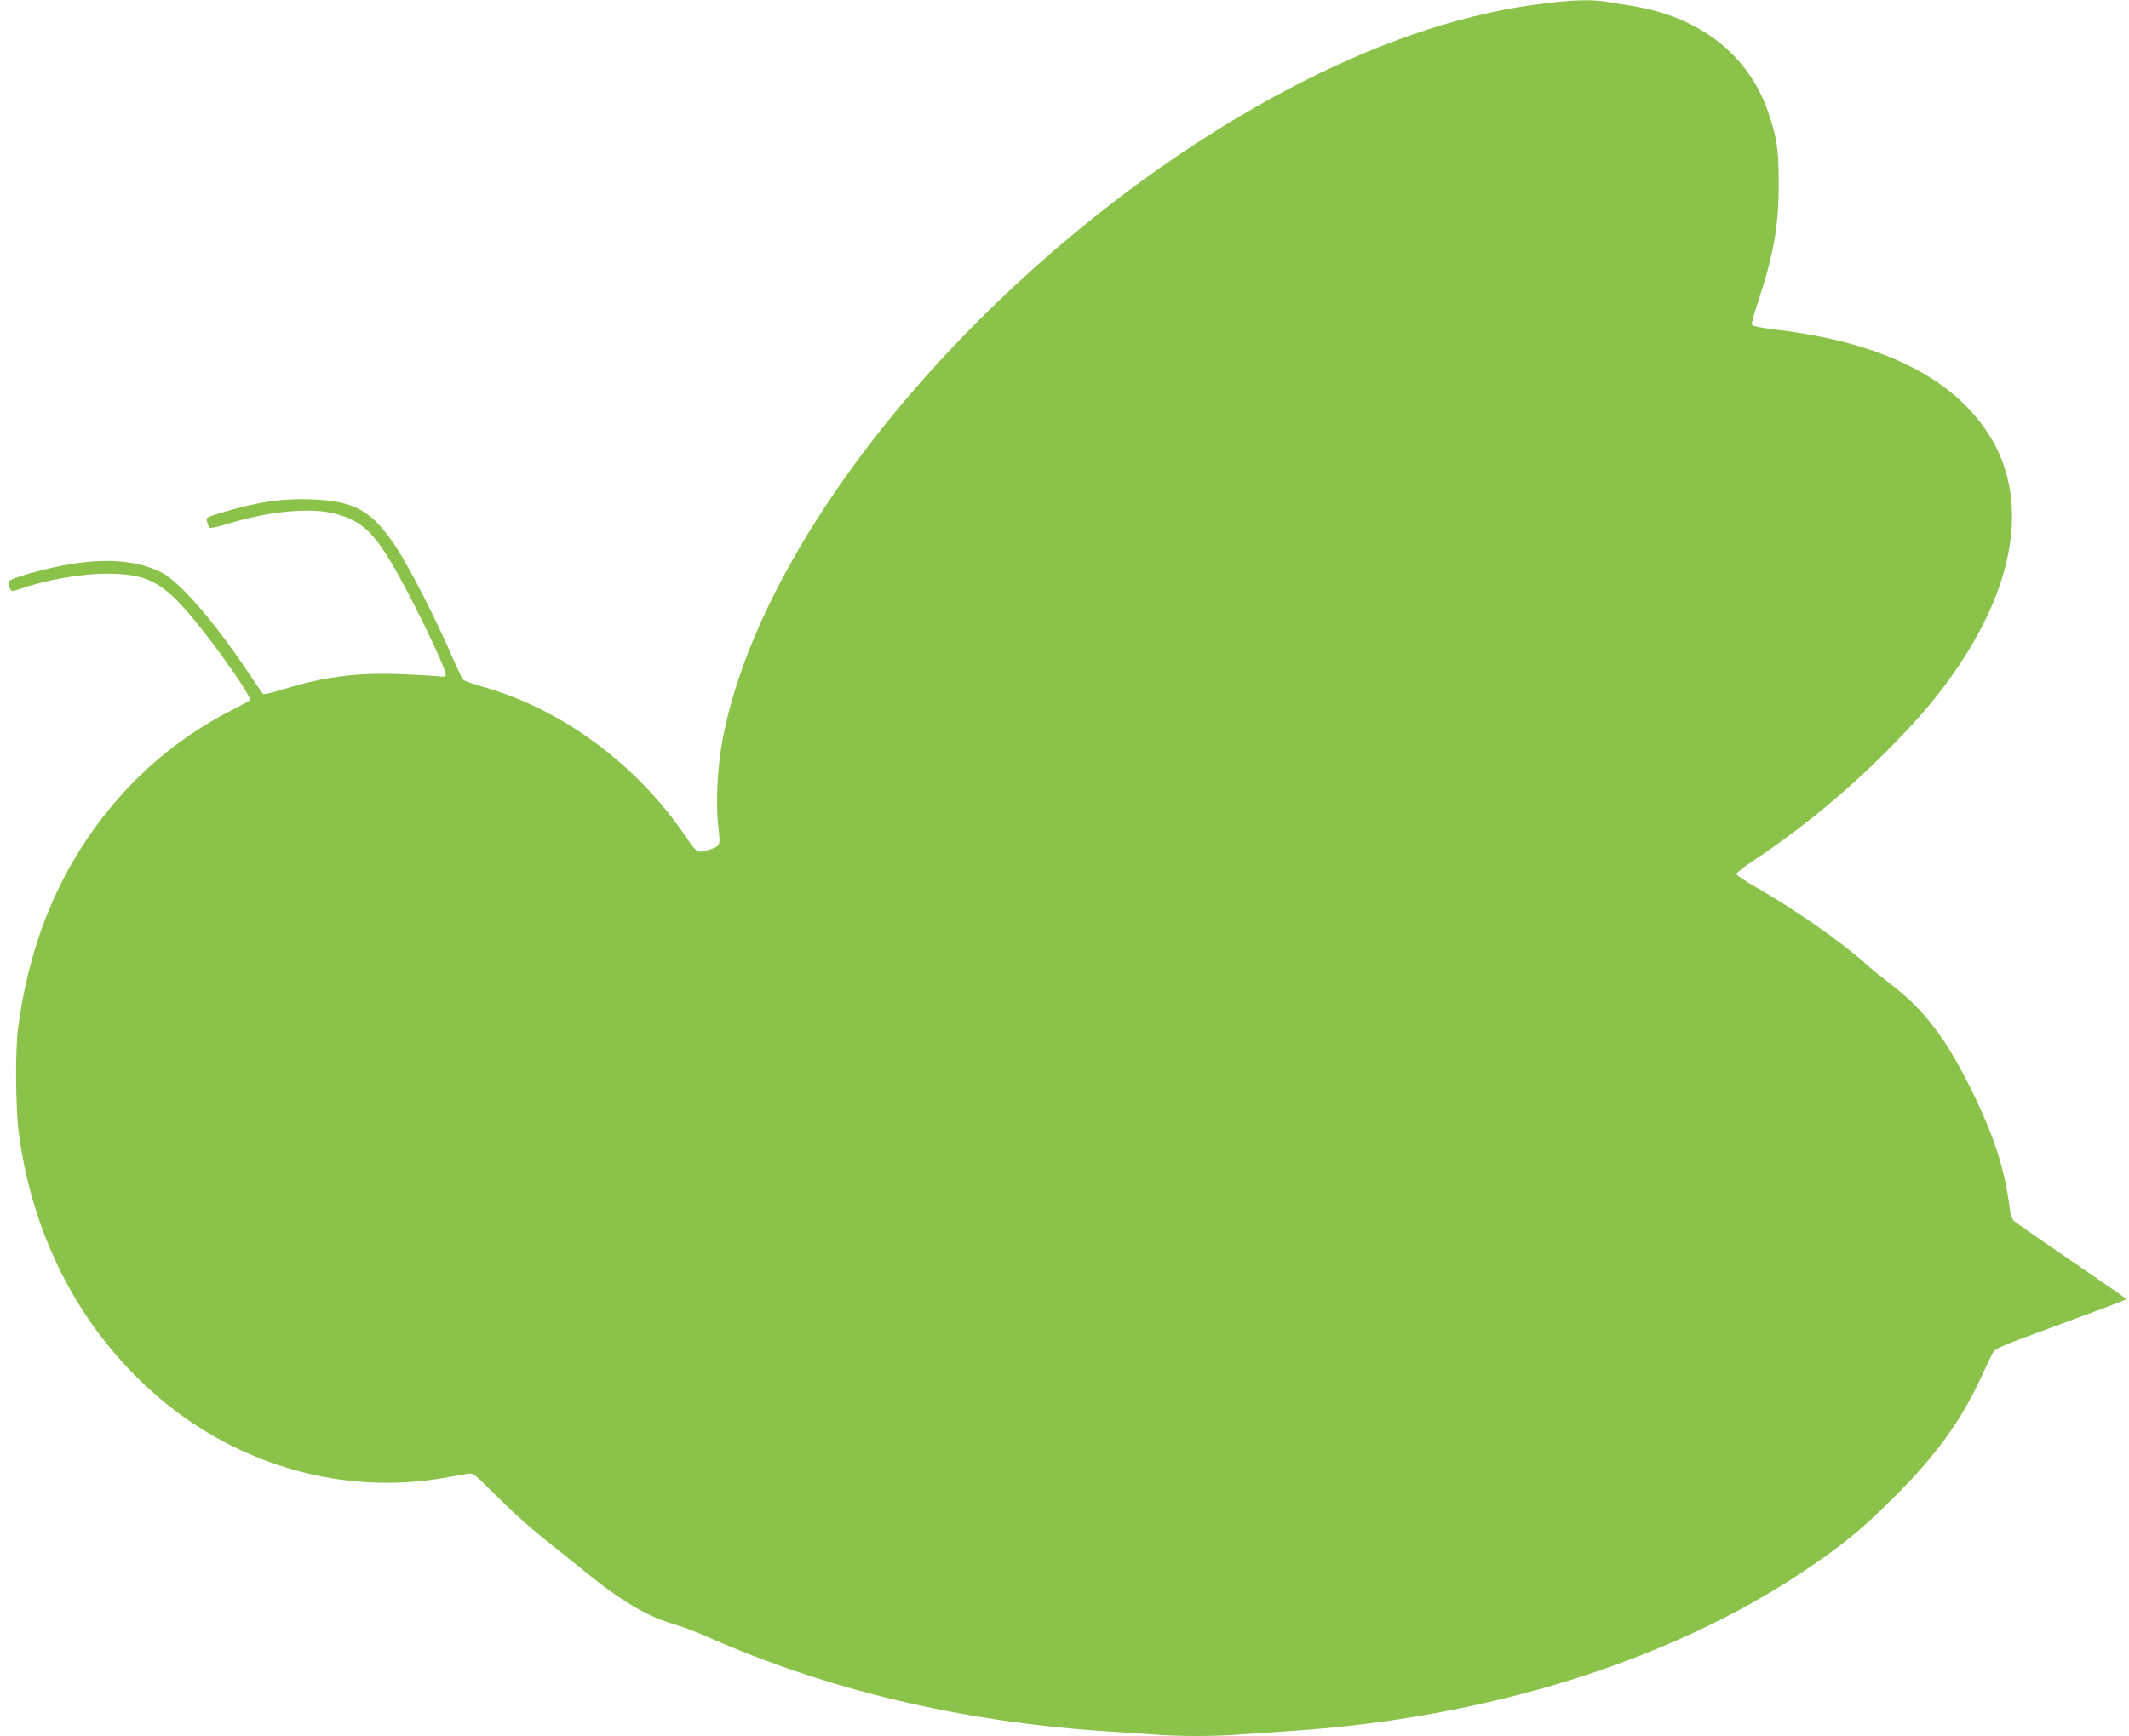 <?xml version="1.0" standalone="no"?>
<!DOCTYPE svg PUBLIC "-//W3C//DTD SVG 20010904//EN"
 "http://www.w3.org/TR/2001/REC-SVG-20010904/DTD/svg10.dtd">
<svg version="1.0" xmlns="http://www.w3.org/2000/svg"
 width="1280pt" height="1044pt" viewBox="0 0 1280 1044"
 preserveAspectRatio="xMidYMid meet">
<g transform="translate(0,1044) scale(0.1,-0.1)"
fill="#8bc34a" stroke="none">
<path d="M9325 10424 c-181 -21 -301 -43 -470 -84 -948 -232 -2055 -912 -2969
-1825 -834 -833 -1397 -1755 -1542 -2524 -31 -166 -42 -385 -25 -526 13 -114
13 -115 -66 -138 -63 -18 -61 -19 -138 93 -295 431 -740 757 -1215 891 -57 16
-110 35 -116 42 -6 6 -39 77 -74 157 -93 215 -252 525 -330 642 -143 216 -247
275 -502 285 -181 7 -334 -15 -556 -83 -82 -25 -84 -26 -77 -52 3 -15 10 -31
14 -35 5 -5 53 5 107 22 236 73 481 99 625 67 161 -36 236 -96 348 -277 106
-170 341 -651 341 -696 0 -13 -9 -14 -57 -9 -32 3 -133 9 -224 12 -254 10
-459 -17 -698 -92 -62 -19 -117 -32 -120 -27 -4 4 -45 64 -91 133 -207 309
-413 546 -524 600 -161 78 -368 88 -639 29 -138 -30 -268 -71 -274 -86 -3 -8
-1 -25 5 -38 11 -24 12 -24 54 -9 157 55 374 94 527 94 248 0 338 -48 529
-278 148 -179 349 -469 335 -483 -4 -4 -57 -32 -116 -63 -273 -140 -513 -332
-709 -566 -313 -374 -498 -811 -569 -1340 -18 -138 -16 -487 5 -640 87 -644
385 -1201 856 -1597 476 -399 1096 -573 1690 -472 63 11 131 22 151 26 35 5
39 2 165 -124 122 -122 228 -216 364 -322 32 -25 114 -91 182 -146 211 -172
369 -265 523 -310 50 -14 142 -49 205 -77 717 -318 1522 -510 2380 -568 91 -6
224 -15 295 -20 165 -13 380 -13 537 0 68 5 200 14 293 20 1179 77 2270 416
3080 955 238 158 364 262 560 459 247 247 395 452 516 714 27 59 57 122 67
141 16 32 29 38 405 176 213 78 391 145 394 149 8 8 47 -21 -327 236 -179 122
-333 229 -342 238 -9 8 -20 35 -23 61 -33 260 -98 458 -246 754 -150 299 -283
468 -484 618 -38 29 -97 76 -130 106 -147 134 -428 331 -667 467 -65 37 -118
73 -118 80 0 7 46 44 103 81 279 185 548 406 792 650 204 204 320 341 445 527
346 518 411 1010 182 1378 -217 347 -646 561 -1279 637 -93 11 -147 22 -150
30 -3 7 13 68 36 135 94 285 125 459 125 708 1 203 -11 286 -64 438 -119 343
-409 570 -815 636 -55 9 -128 21 -161 26 -78 13 -190 11 -329 -6z"/>
</g>
</svg>
